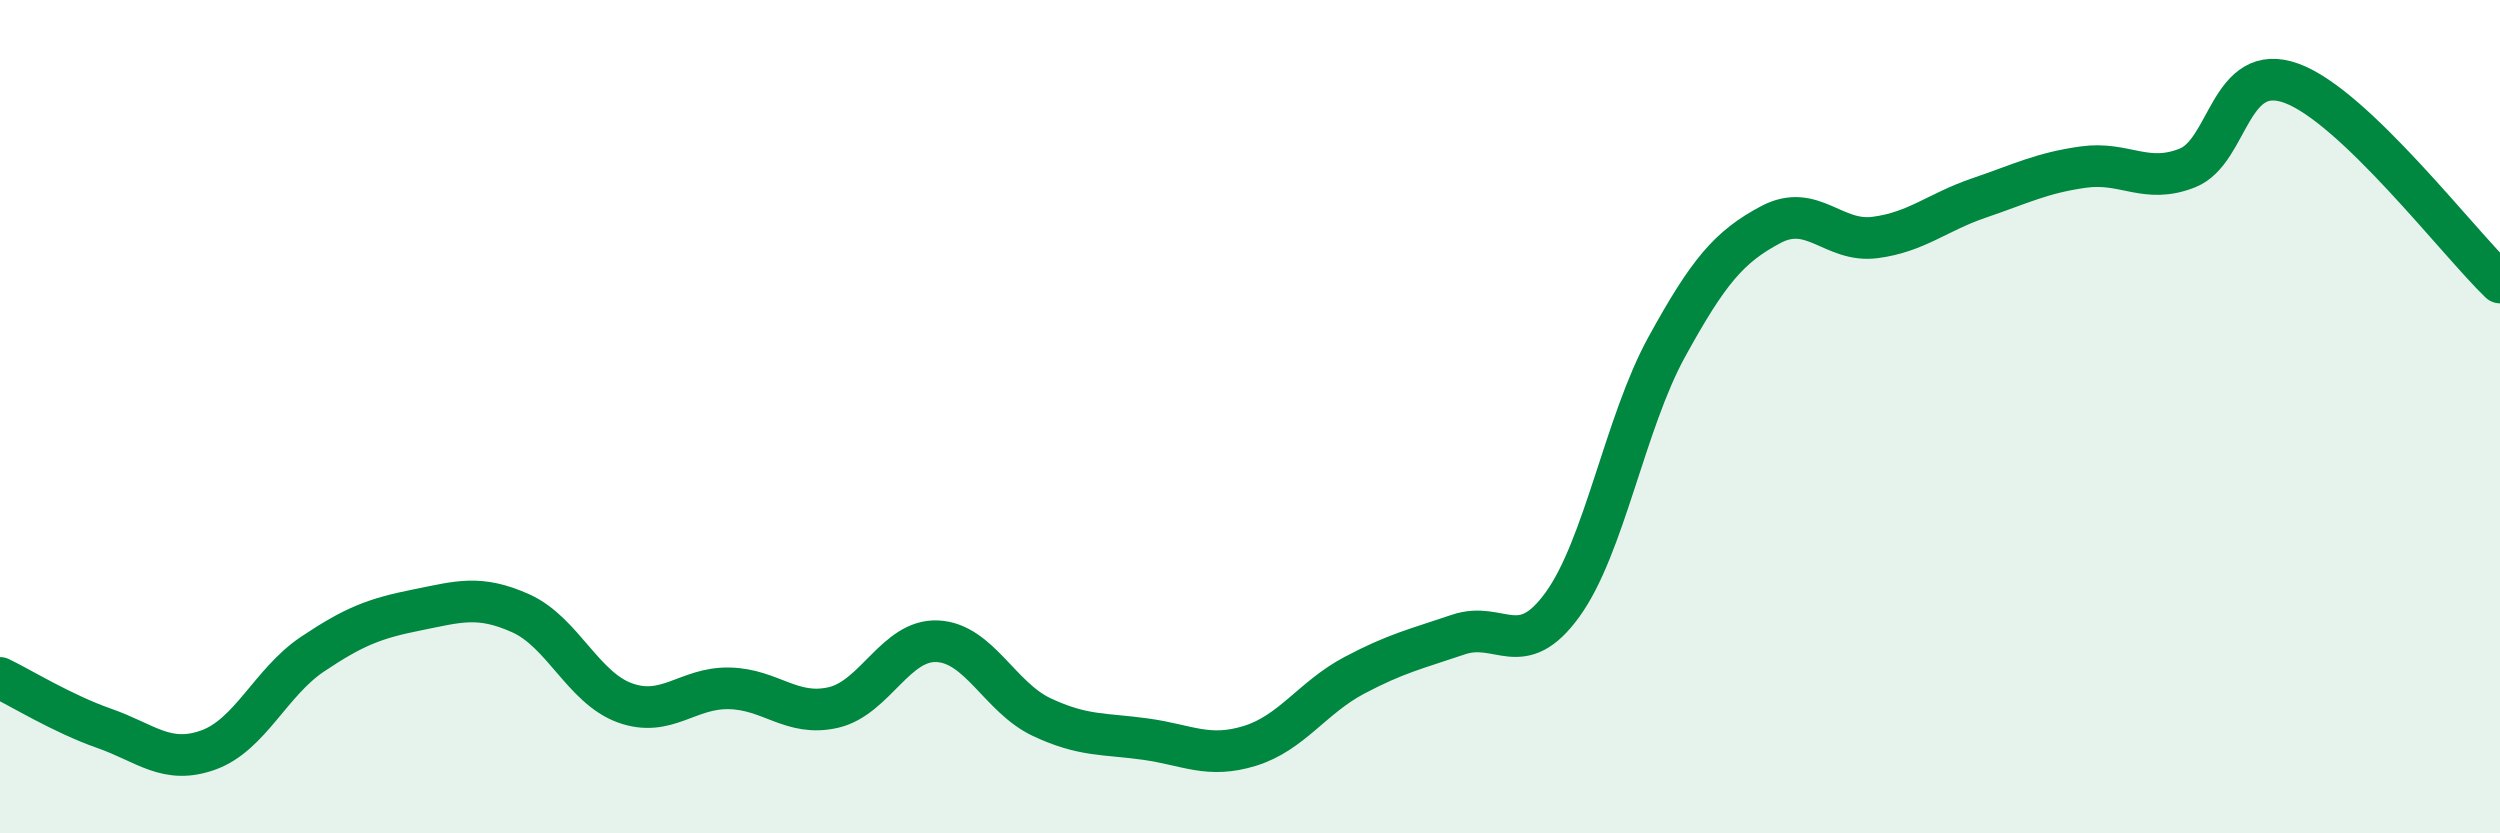 
    <svg width="60" height="20" viewBox="0 0 60 20" xmlns="http://www.w3.org/2000/svg">
      <path
        d="M 0,16.27 C 0.5,16.51 1.5,17.13 2.5,17.48 C 3.5,17.83 4,18.36 5,18 C 6,17.64 6.5,16.37 7.5,15.7 C 8.5,15.03 9,14.84 10,14.64 C 11,14.44 11.5,14.27 12.5,14.72 C 13.5,15.17 14,16.51 15,16.87 C 16,17.23 16.5,16.5 17.5,16.52 C 18.5,16.54 19,17.21 20,16.98 C 21,16.75 21.5,15.34 22.5,15.39 C 23.5,15.44 24,16.74 25,17.21 C 26,17.68 26.5,17.6 27.5,17.74 C 28.5,17.88 29,18.21 30,17.9 C 31,17.59 31.5,16.74 32.5,16.21 C 33.5,15.68 34,15.57 35,15.23 C 36,14.89 36.5,15.89 37.5,14.51 C 38.5,13.13 39,10.15 40,8.33 C 41,6.51 41.5,5.92 42.5,5.39 C 43.5,4.86 44,5.83 45,5.7 C 46,5.57 46.5,5.09 47.5,4.75 C 48.5,4.41 49,4.15 50,4.01 C 51,3.87 51.5,4.43 52.5,4.03 C 53.5,3.63 53.5,1.45 55,2 C 56.5,2.55 59,5.82 60,6.78L60 20L0 20Z"
        fill="#008740"
        opacity="0.1"
        stroke-linecap="round"
        stroke-linejoin="round"
      />
      <path
        d="M 0,16.27 C 0.5,16.51 1.5,17.13 2.5,17.48 C 3.5,17.83 4,18.36 5,18 C 6,17.64 6.5,16.37 7.5,15.7 C 8.5,15.03 9,14.84 10,14.64 C 11,14.44 11.5,14.27 12.5,14.72 C 13.5,15.17 14,16.51 15,16.87 C 16,17.23 16.5,16.5 17.5,16.52 C 18.5,16.54 19,17.21 20,16.98 C 21,16.75 21.5,15.34 22.5,15.39 C 23.5,15.44 24,16.74 25,17.21 C 26,17.68 26.5,17.6 27.5,17.74 C 28.5,17.88 29,18.21 30,17.9 C 31,17.59 31.5,16.74 32.5,16.21 C 33.5,15.68 34,15.57 35,15.23 C 36,14.89 36.5,15.89 37.5,14.51 C 38.5,13.13 39,10.15 40,8.33 C 41,6.51 41.5,5.92 42.5,5.39 C 43.5,4.86 44,5.83 45,5.7 C 46,5.57 46.5,5.09 47.5,4.75 C 48.5,4.41 49,4.15 50,4.01 C 51,3.87 51.5,4.43 52.5,4.03 C 53.5,3.63 53.5,1.45 55,2 C 56.5,2.55 59,5.82 60,6.78"
        stroke="#008740"
        stroke-width="1"
        fill="none"
        stroke-linecap="round"
        stroke-linejoin="round"
      />
    </svg>
  